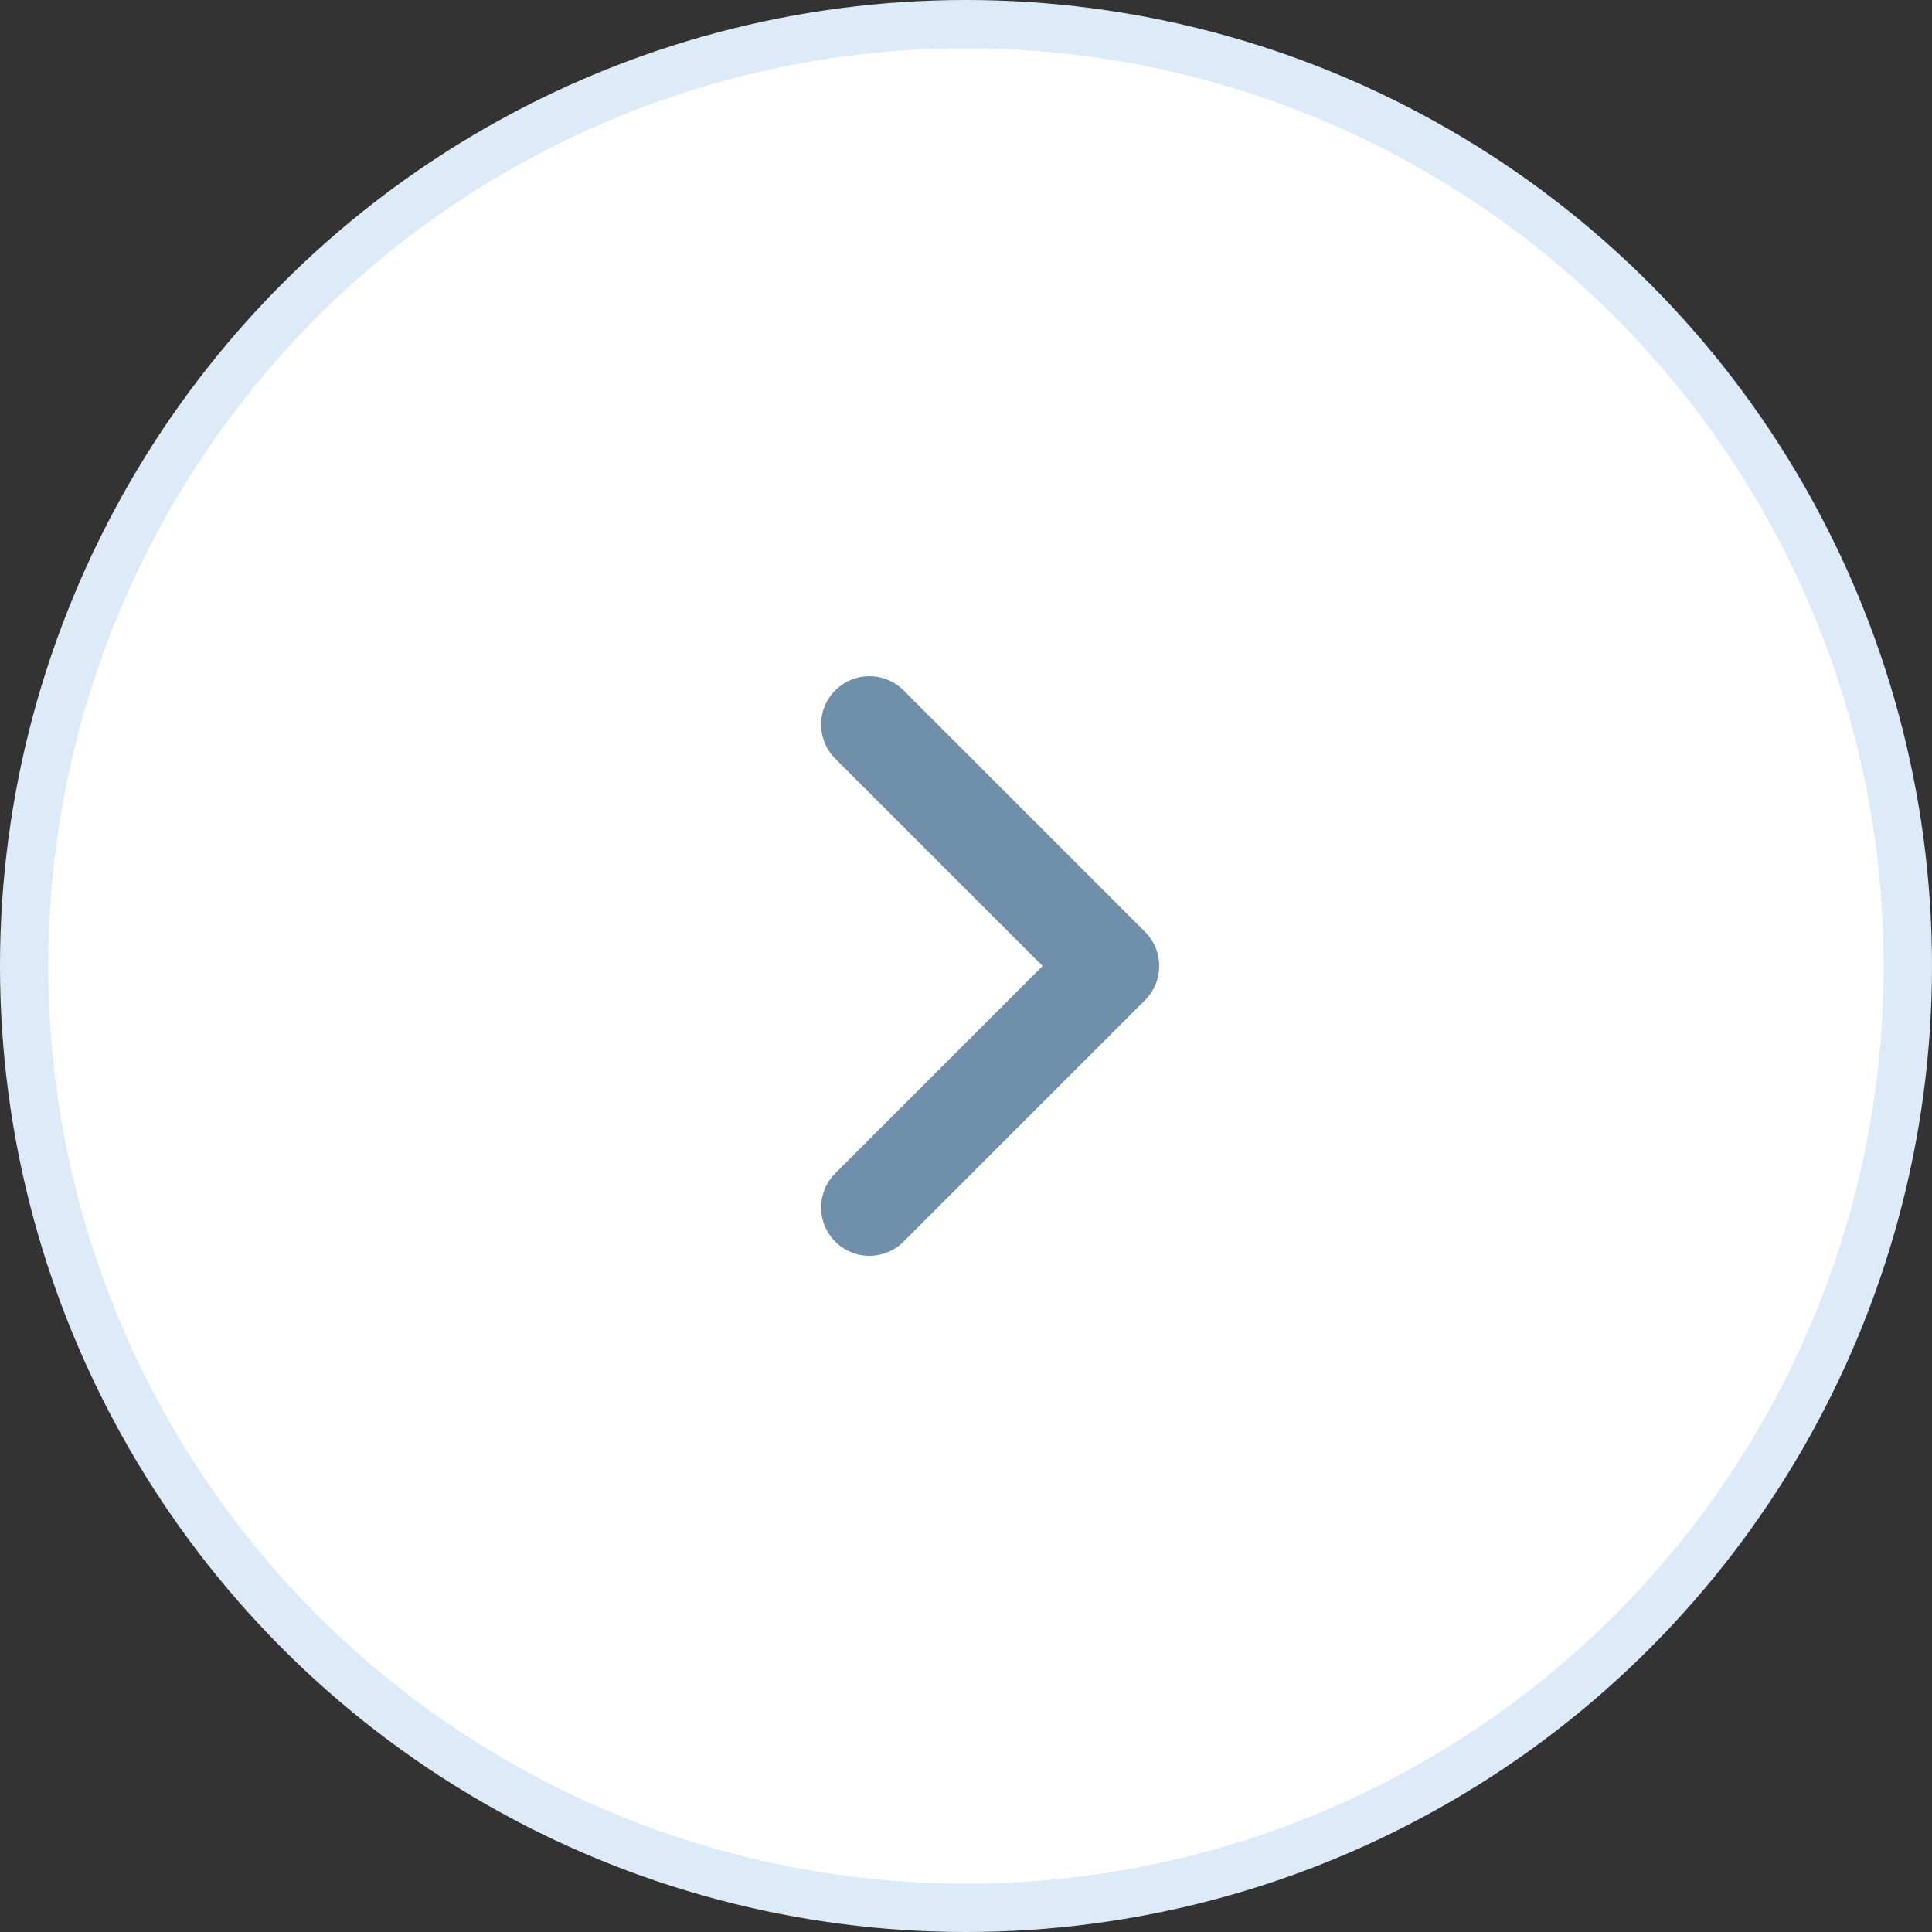 <svg width="40" height="40" viewBox="0 0 40 40" fill="none" xmlns="http://www.w3.org/2000/svg">
<rect x="0" y="0" width="40" height="40" fill="#333333" stroke="none"/>
<circle cx="20" cy="20" r="19.5" fill="white" stroke="#DDEAF8"/>
<g clip-path="url(#clip0_354_297)">
<path d="M18 15L23 20L18 25" stroke="#708FAA" stroke-width="2" stroke-linecap="round" stroke-linejoin="round"/>
</g>
<defs>
<clipPath id="clip0_354_297">
<rect width="16" height="16" fill="white" transform="translate(12 12)"/>
</clipPath>
</defs>
</svg>
